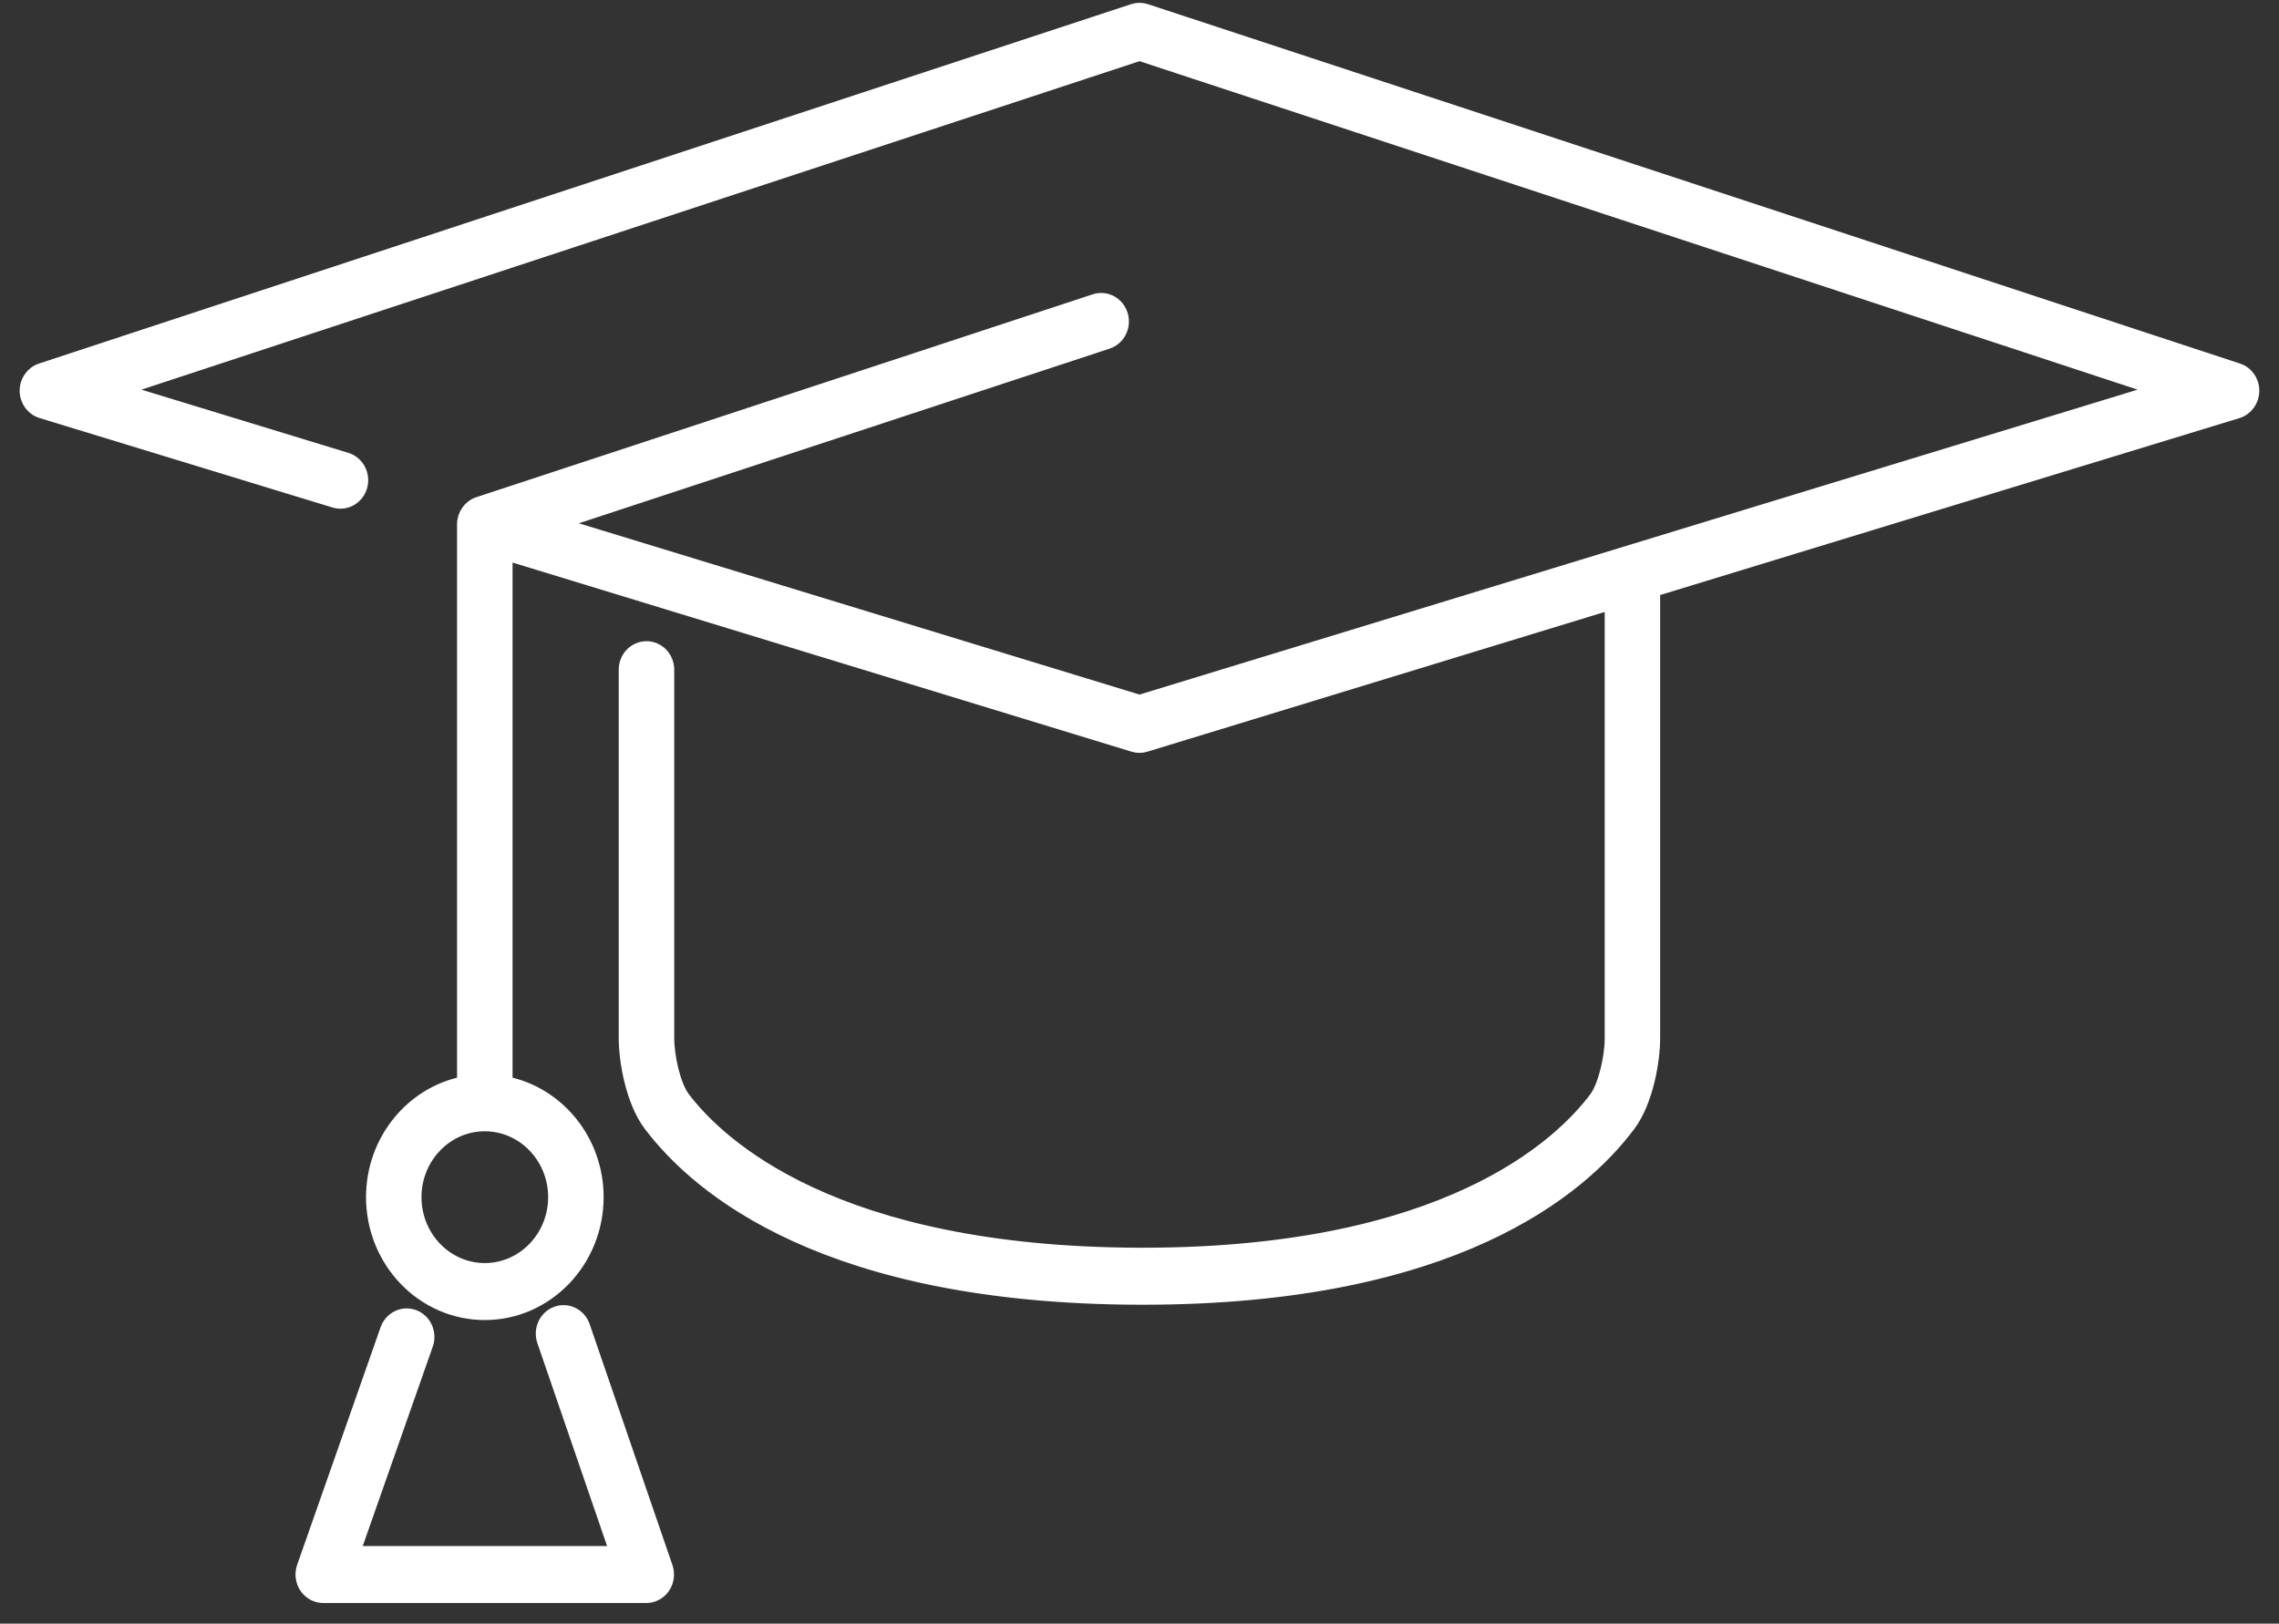 <svg width="87" height="62" viewBox="0 0 87 62" fill="none" xmlns="http://www.w3.org/2000/svg">
<rect x="0" y="0" width="87" height="62" fill="#333333" stroke="none"/>
<path d="M85.436 14.121L43.745 0.397C43.586 0.344 43.414 0.344 43.256 0.397L1.564 14.121C1.226 14.232 0.996 14.56 1 14.928C1.004 15.297 1.239 15.62 1.58 15.723L12.768 19.141C13.196 19.27 13.646 19.018 13.773 18.574C13.899 18.13 13.654 17.663 13.226 17.532L4.573 14.888L43.501 2.073L82.429 14.888L43.501 26.784L21.271 19.991L42.282 13.075C42.707 12.936 42.943 12.464 42.808 12.022C42.673 11.581 42.22 11.337 41.793 11.476L18.262 19.223C17.926 19.333 17.698 19.657 17.698 20.021V41.352C15.721 41.746 14.223 43.551 14.223 45.714C14.223 48.163 16.144 50.157 18.507 50.157C20.87 50.157 22.793 48.164 22.793 45.714C22.793 43.55 21.294 41.745 19.317 41.352V21.137C19.336 21.145 19.353 21.155 19.372 21.161L43.271 28.465C43.347 28.487 43.423 28.499 43.499 28.499C43.576 28.499 43.654 28.487 43.727 28.465L61.509 23.03V39.651C61.509 40.352 61.264 41.46 60.911 41.932C59.567 43.728 55.198 47.895 43.626 47.895C43.584 47.895 43.542 47.895 43.501 47.895C31.84 47.864 27.441 43.71 26.09 41.923C25.736 41.455 25.489 40.351 25.489 39.651V25.573C25.489 25.11 25.127 24.734 24.68 24.734C24.233 24.734 23.87 25.109 23.87 25.573V39.651C23.87 40.479 24.123 42.043 24.817 42.959C26.675 45.415 31.572 49.54 43.496 49.572C43.541 49.572 43.583 49.572 43.627 49.572C55.468 49.572 60.337 45.433 62.188 42.96C62.876 42.04 63.125 40.478 63.125 39.651V22.537L85.418 15.726C85.759 15.621 85.994 15.299 85.998 14.931C86.004 14.561 85.776 14.232 85.436 14.121ZM21.175 45.715C21.175 47.239 19.979 48.481 18.507 48.481C17.037 48.481 15.84 47.241 15.84 45.715C15.84 44.189 17.036 42.949 18.507 42.949C19.979 42.949 21.175 44.189 21.175 45.715Z" fill="white" stroke="white" stroke-width="0.5"/>
<path d="M15.803 50.263C15.383 50.105 14.918 50.329 14.765 50.764L11.58 59.836C11.49 60.093 11.526 60.38 11.677 60.605C11.828 60.829 12.076 60.962 12.339 60.962H24.671C24.935 60.962 25.181 60.83 25.332 60.607C25.484 60.385 25.522 60.099 25.433 59.842L22.274 50.645C22.124 50.208 21.66 49.98 21.241 50.136C20.82 50.292 20.6 50.772 20.751 51.208L23.525 59.286H13.495L16.285 51.34C16.438 50.904 16.222 50.422 15.803 50.263Z" fill="white" stroke="white" stroke-width="0.5"/>
</svg>
